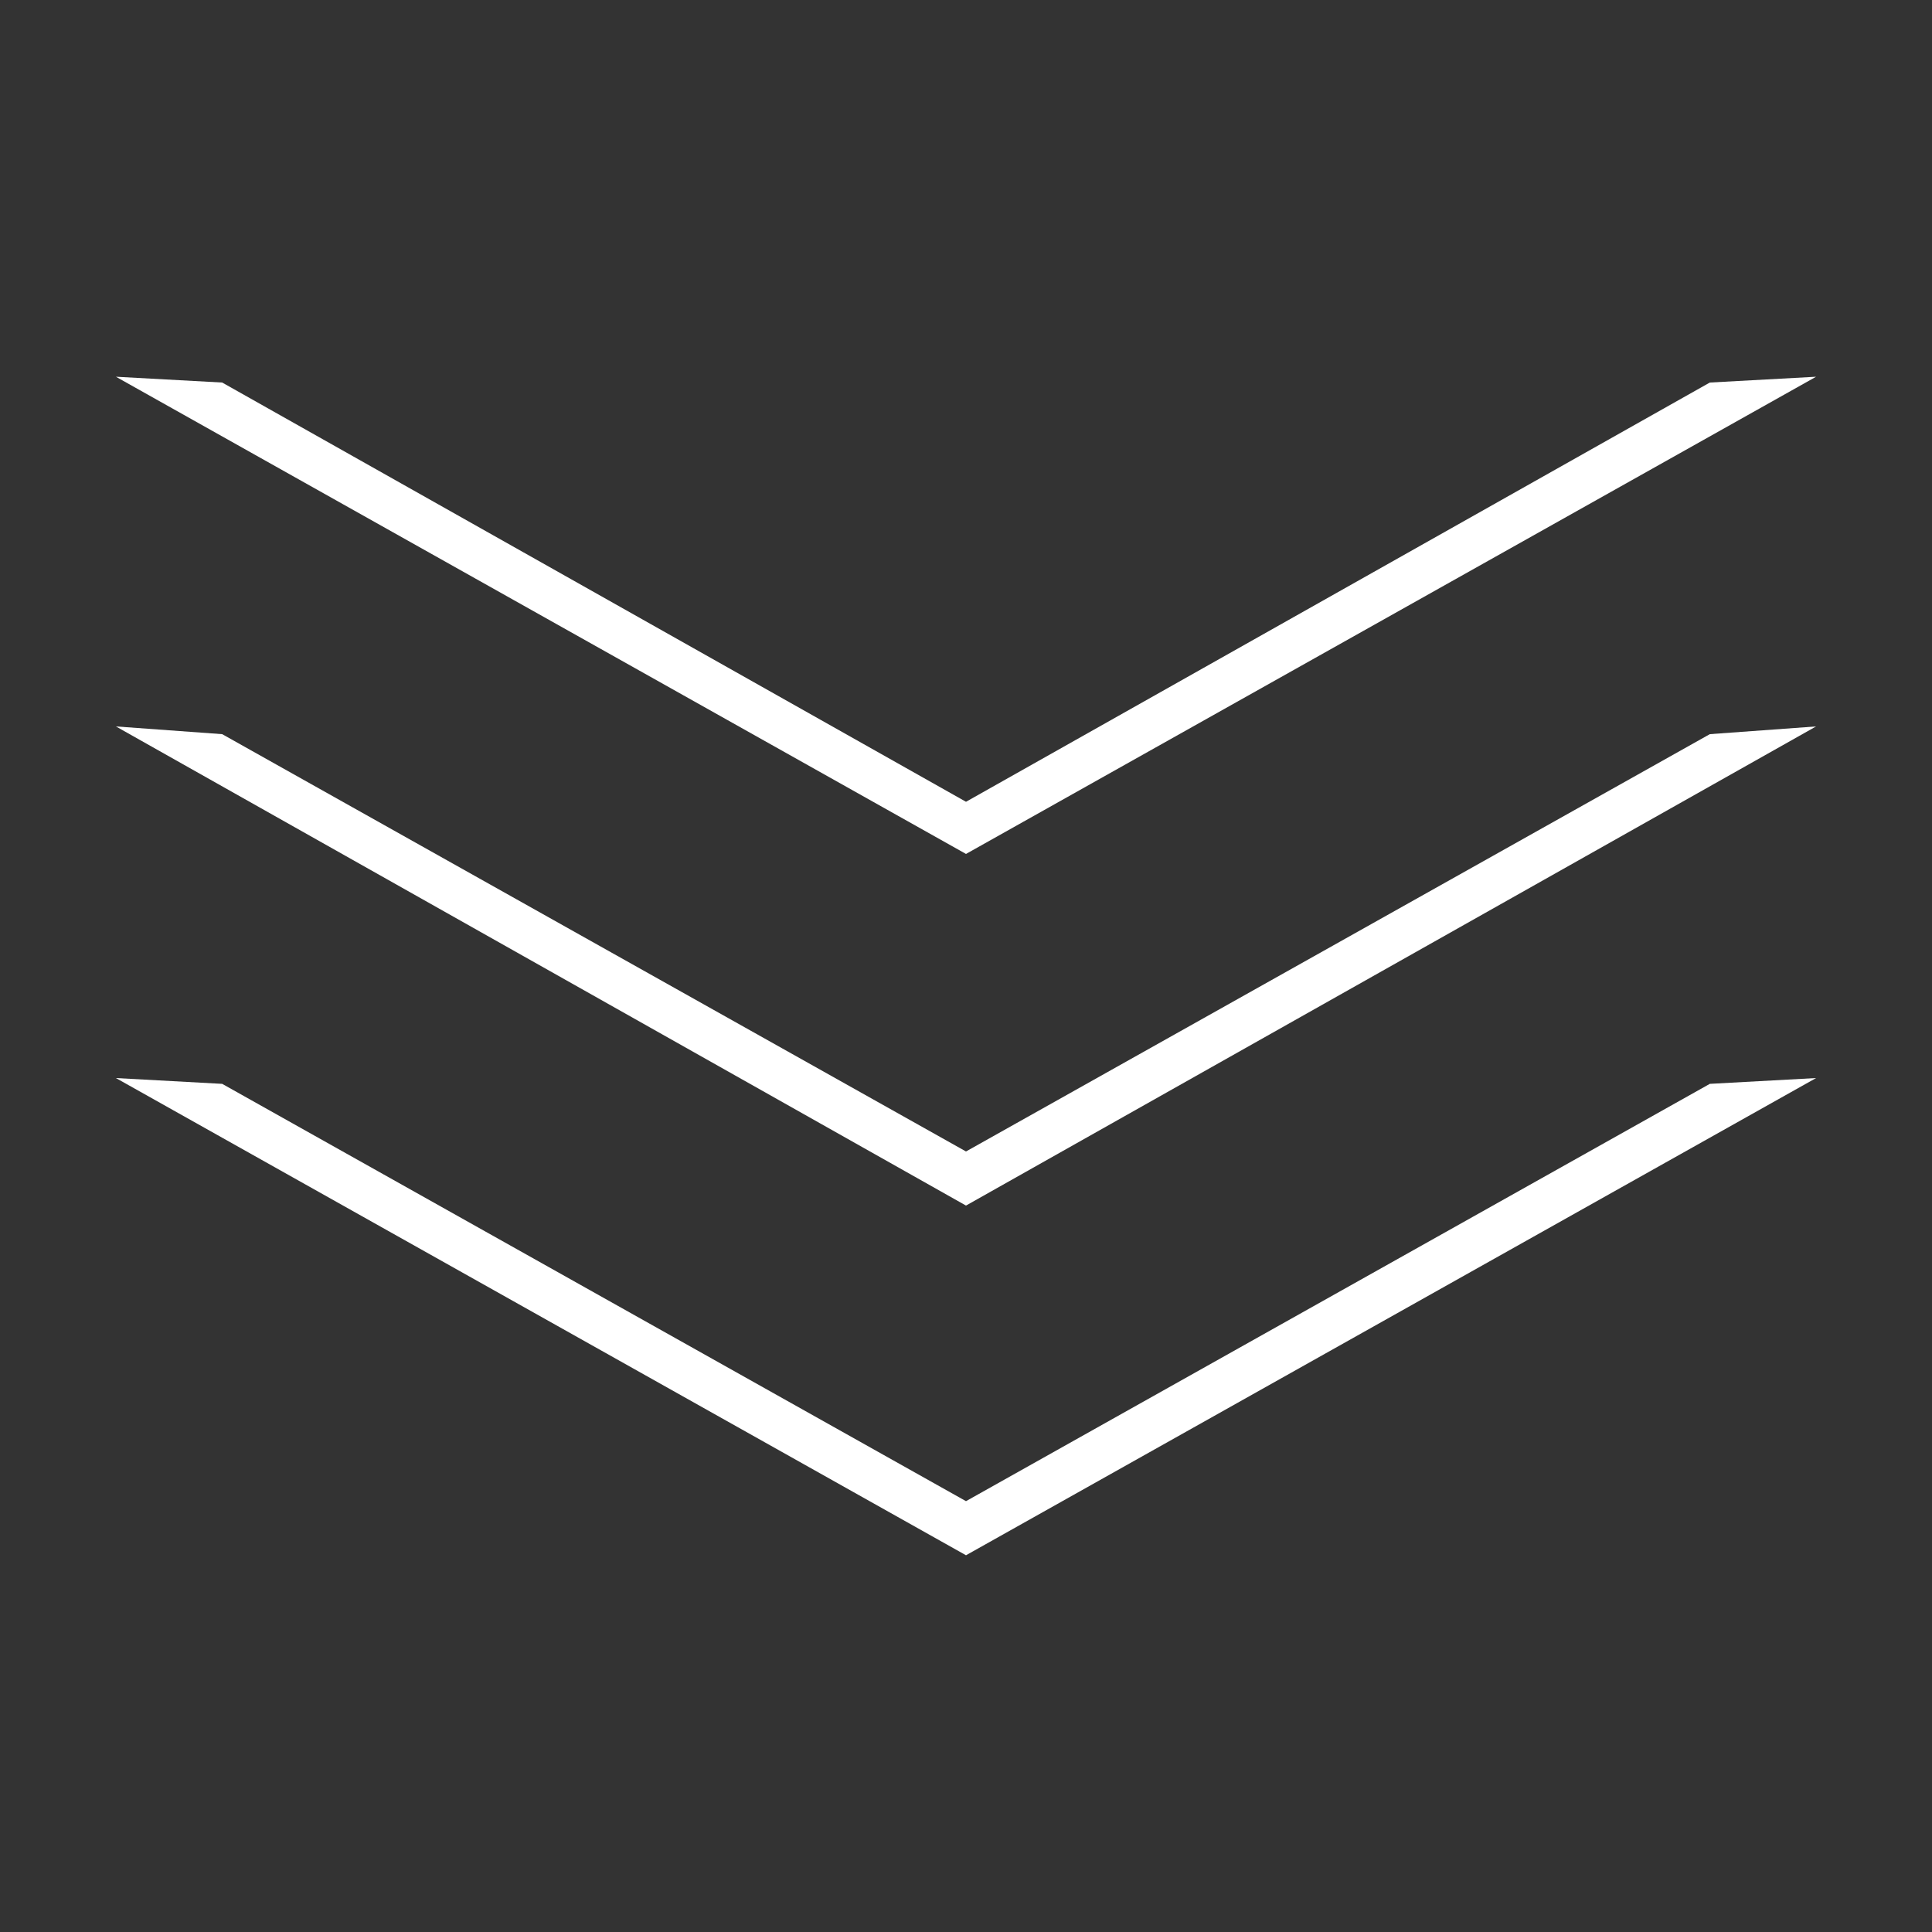 <svg xmlns="http://www.w3.org/2000/svg" xmlns:xlink="http://www.w3.org/1999/xlink" width="100" height="100" viewBox="0 0 100 100"><rect x="0" y="0" width="100" height="100" fill="#333333" stroke="none"/><defs><style>.a{fill:none;}.b{clip-path:url(#a);}.c{fill:#fff;}</style><clipPath id="a"><rect class="a" x="6" y="19.5" width="88" height="61.02"/></clipPath></defs><title>Artboard 1</title><g class="b"><polygon class="c" points="11.5 56.1 6 55.8 50 80.5 94 55.8 88.5 56.1 50 77.7 11.5 56.1"/><polygon class="c" points="11.5 38 6 37.6 50 62.4 94 37.6 88.5 38 50 59.6 11.5 38"/><polygon class="c" points="11.5 19.8 6 19.5 50 44.2 94 19.5 88.5 19.8 50 41.5 11.5 19.8"/></g></svg>